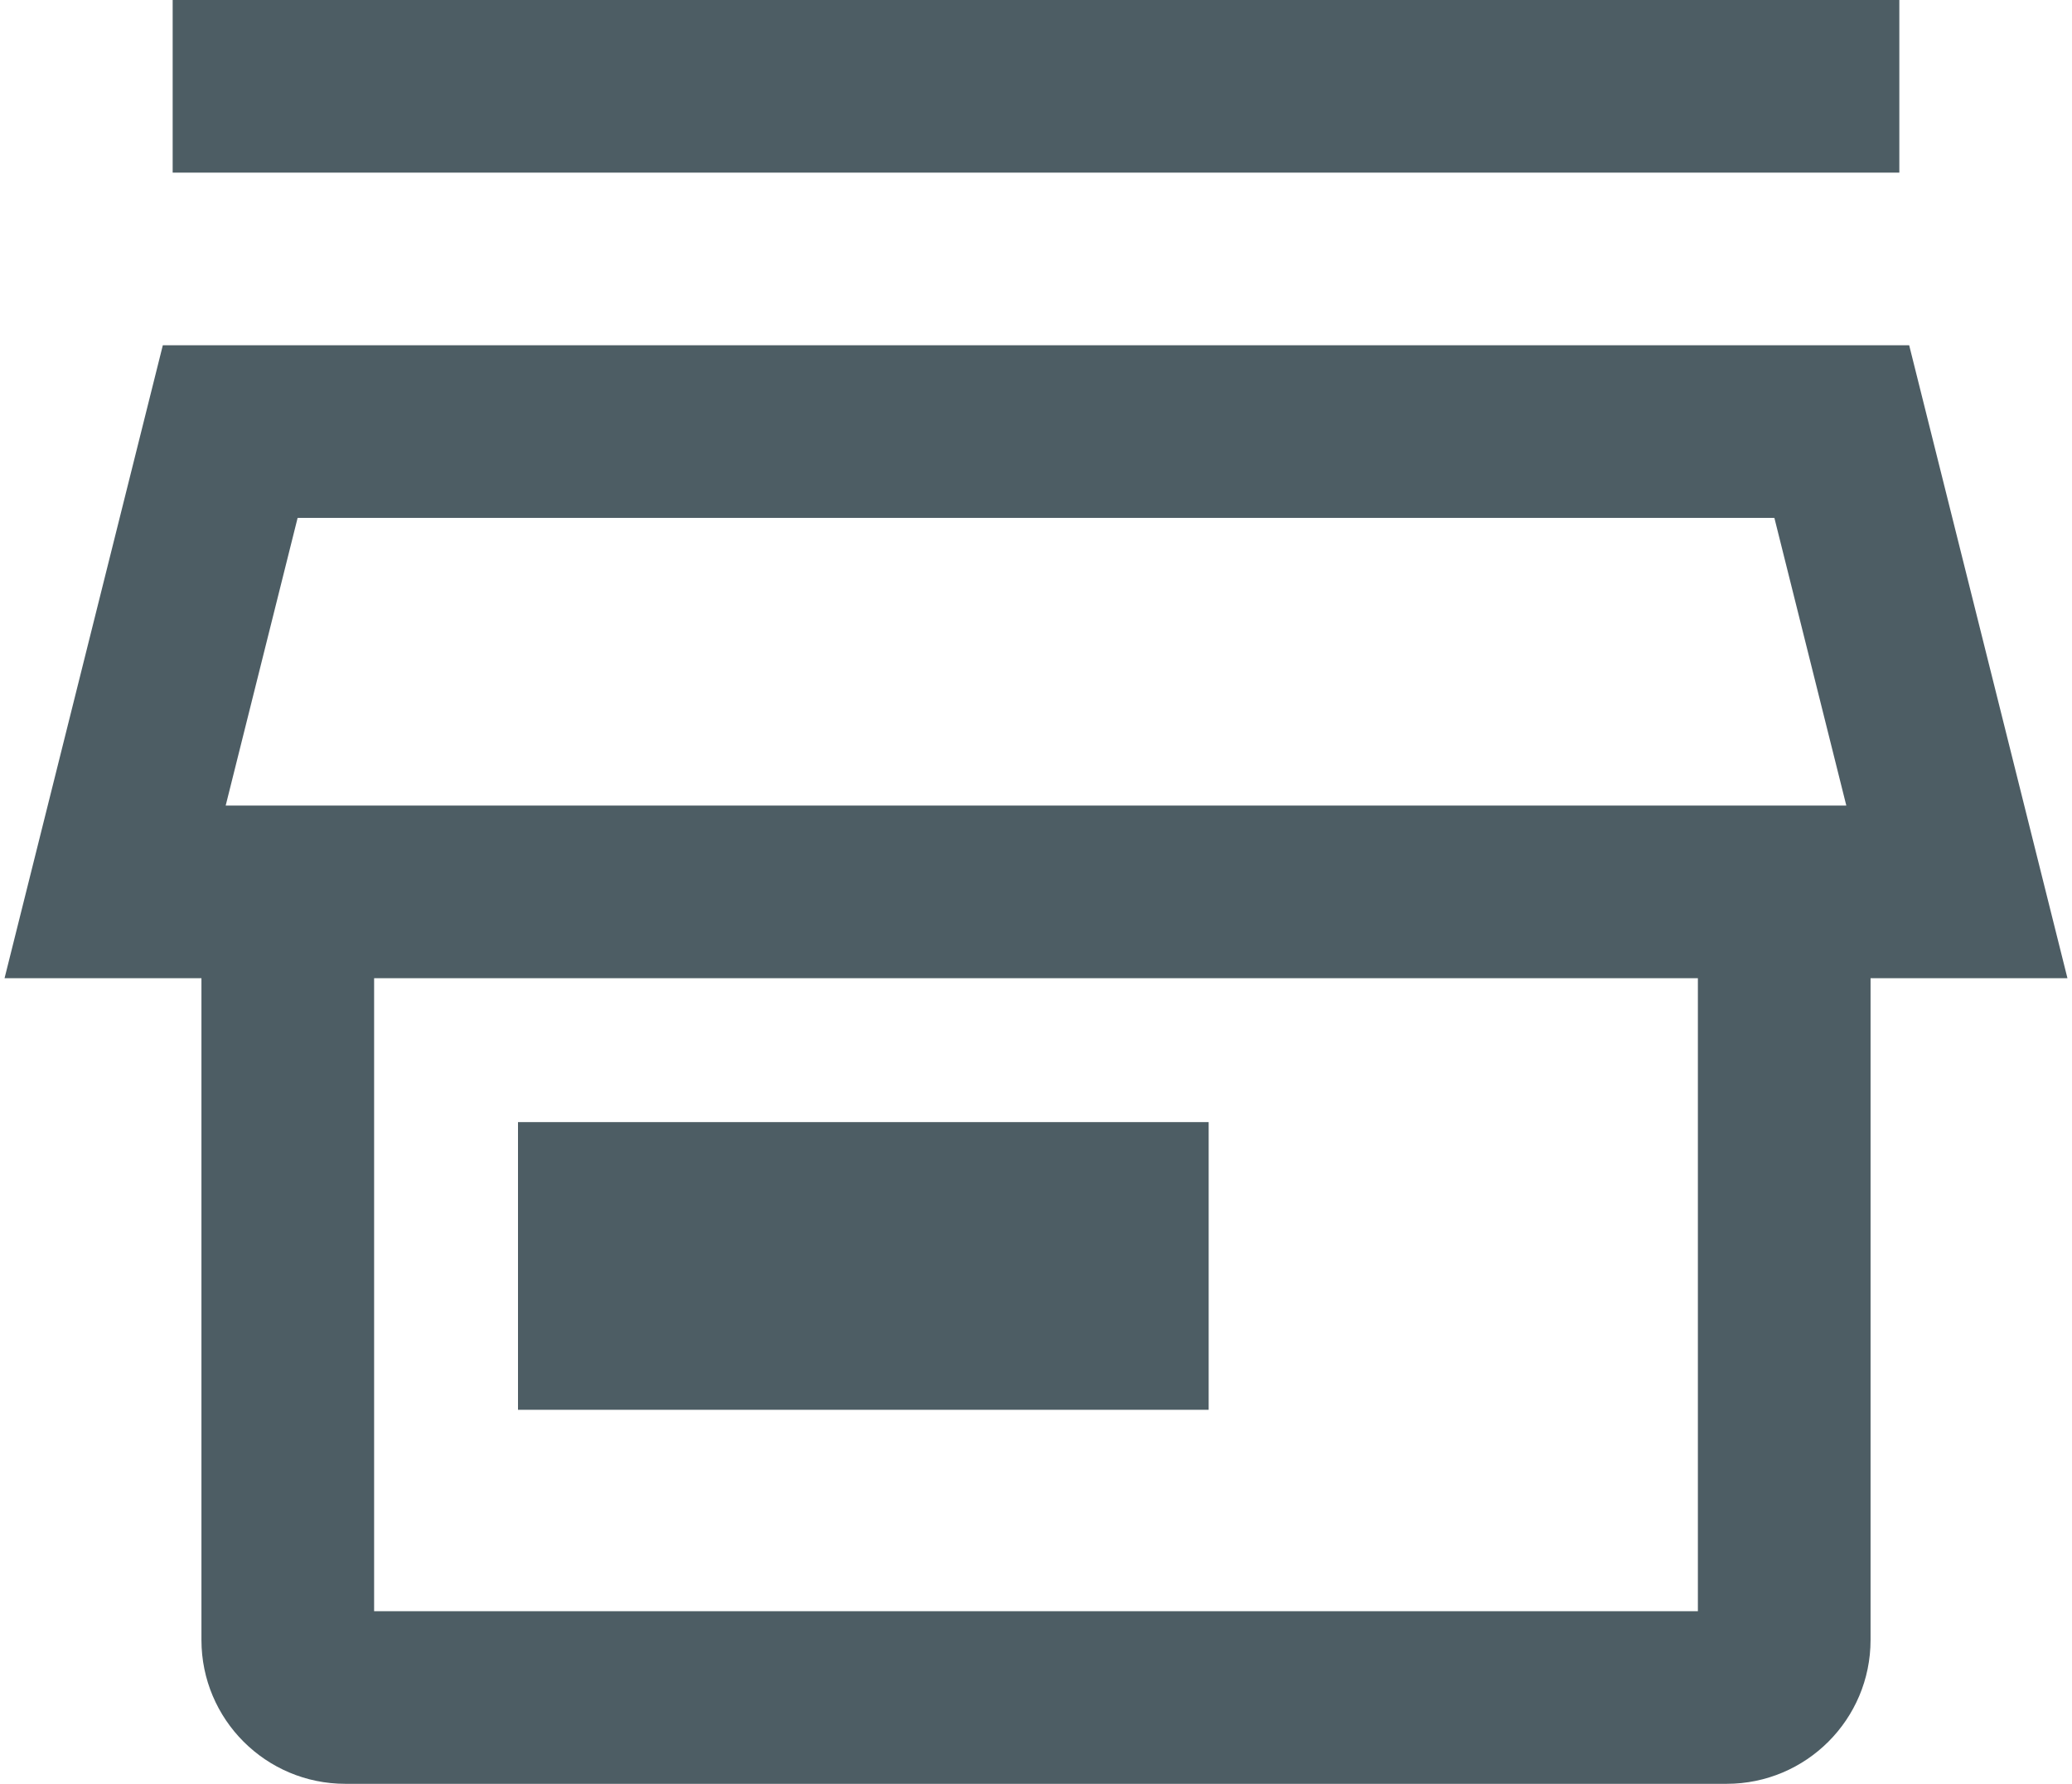 <svg width="72" height="62" viewBox="0 0 72 62" fill="none" xmlns="http://www.w3.org/2000/svg">
<path fill-rule="evenodd" clip-rule="evenodd" d="M6 6H66V0H6V6ZM5.658 12H8H64H66.342L66.91 14.272L70.91 30.272L71.842 34H68H65V57C65 59.761 62.761 62 60 62H12C9.239 62 7 59.761 7 57V34H4H0.158L1.09 30.272L5.09 14.272L5.658 12ZM13 34V56H59V34H13ZM64.158 28L61.658 18H10.342L7.842 28H10H62H64.158ZM18 39H42V49H18V39Z" fill="#4D5D64"/>
</svg>

